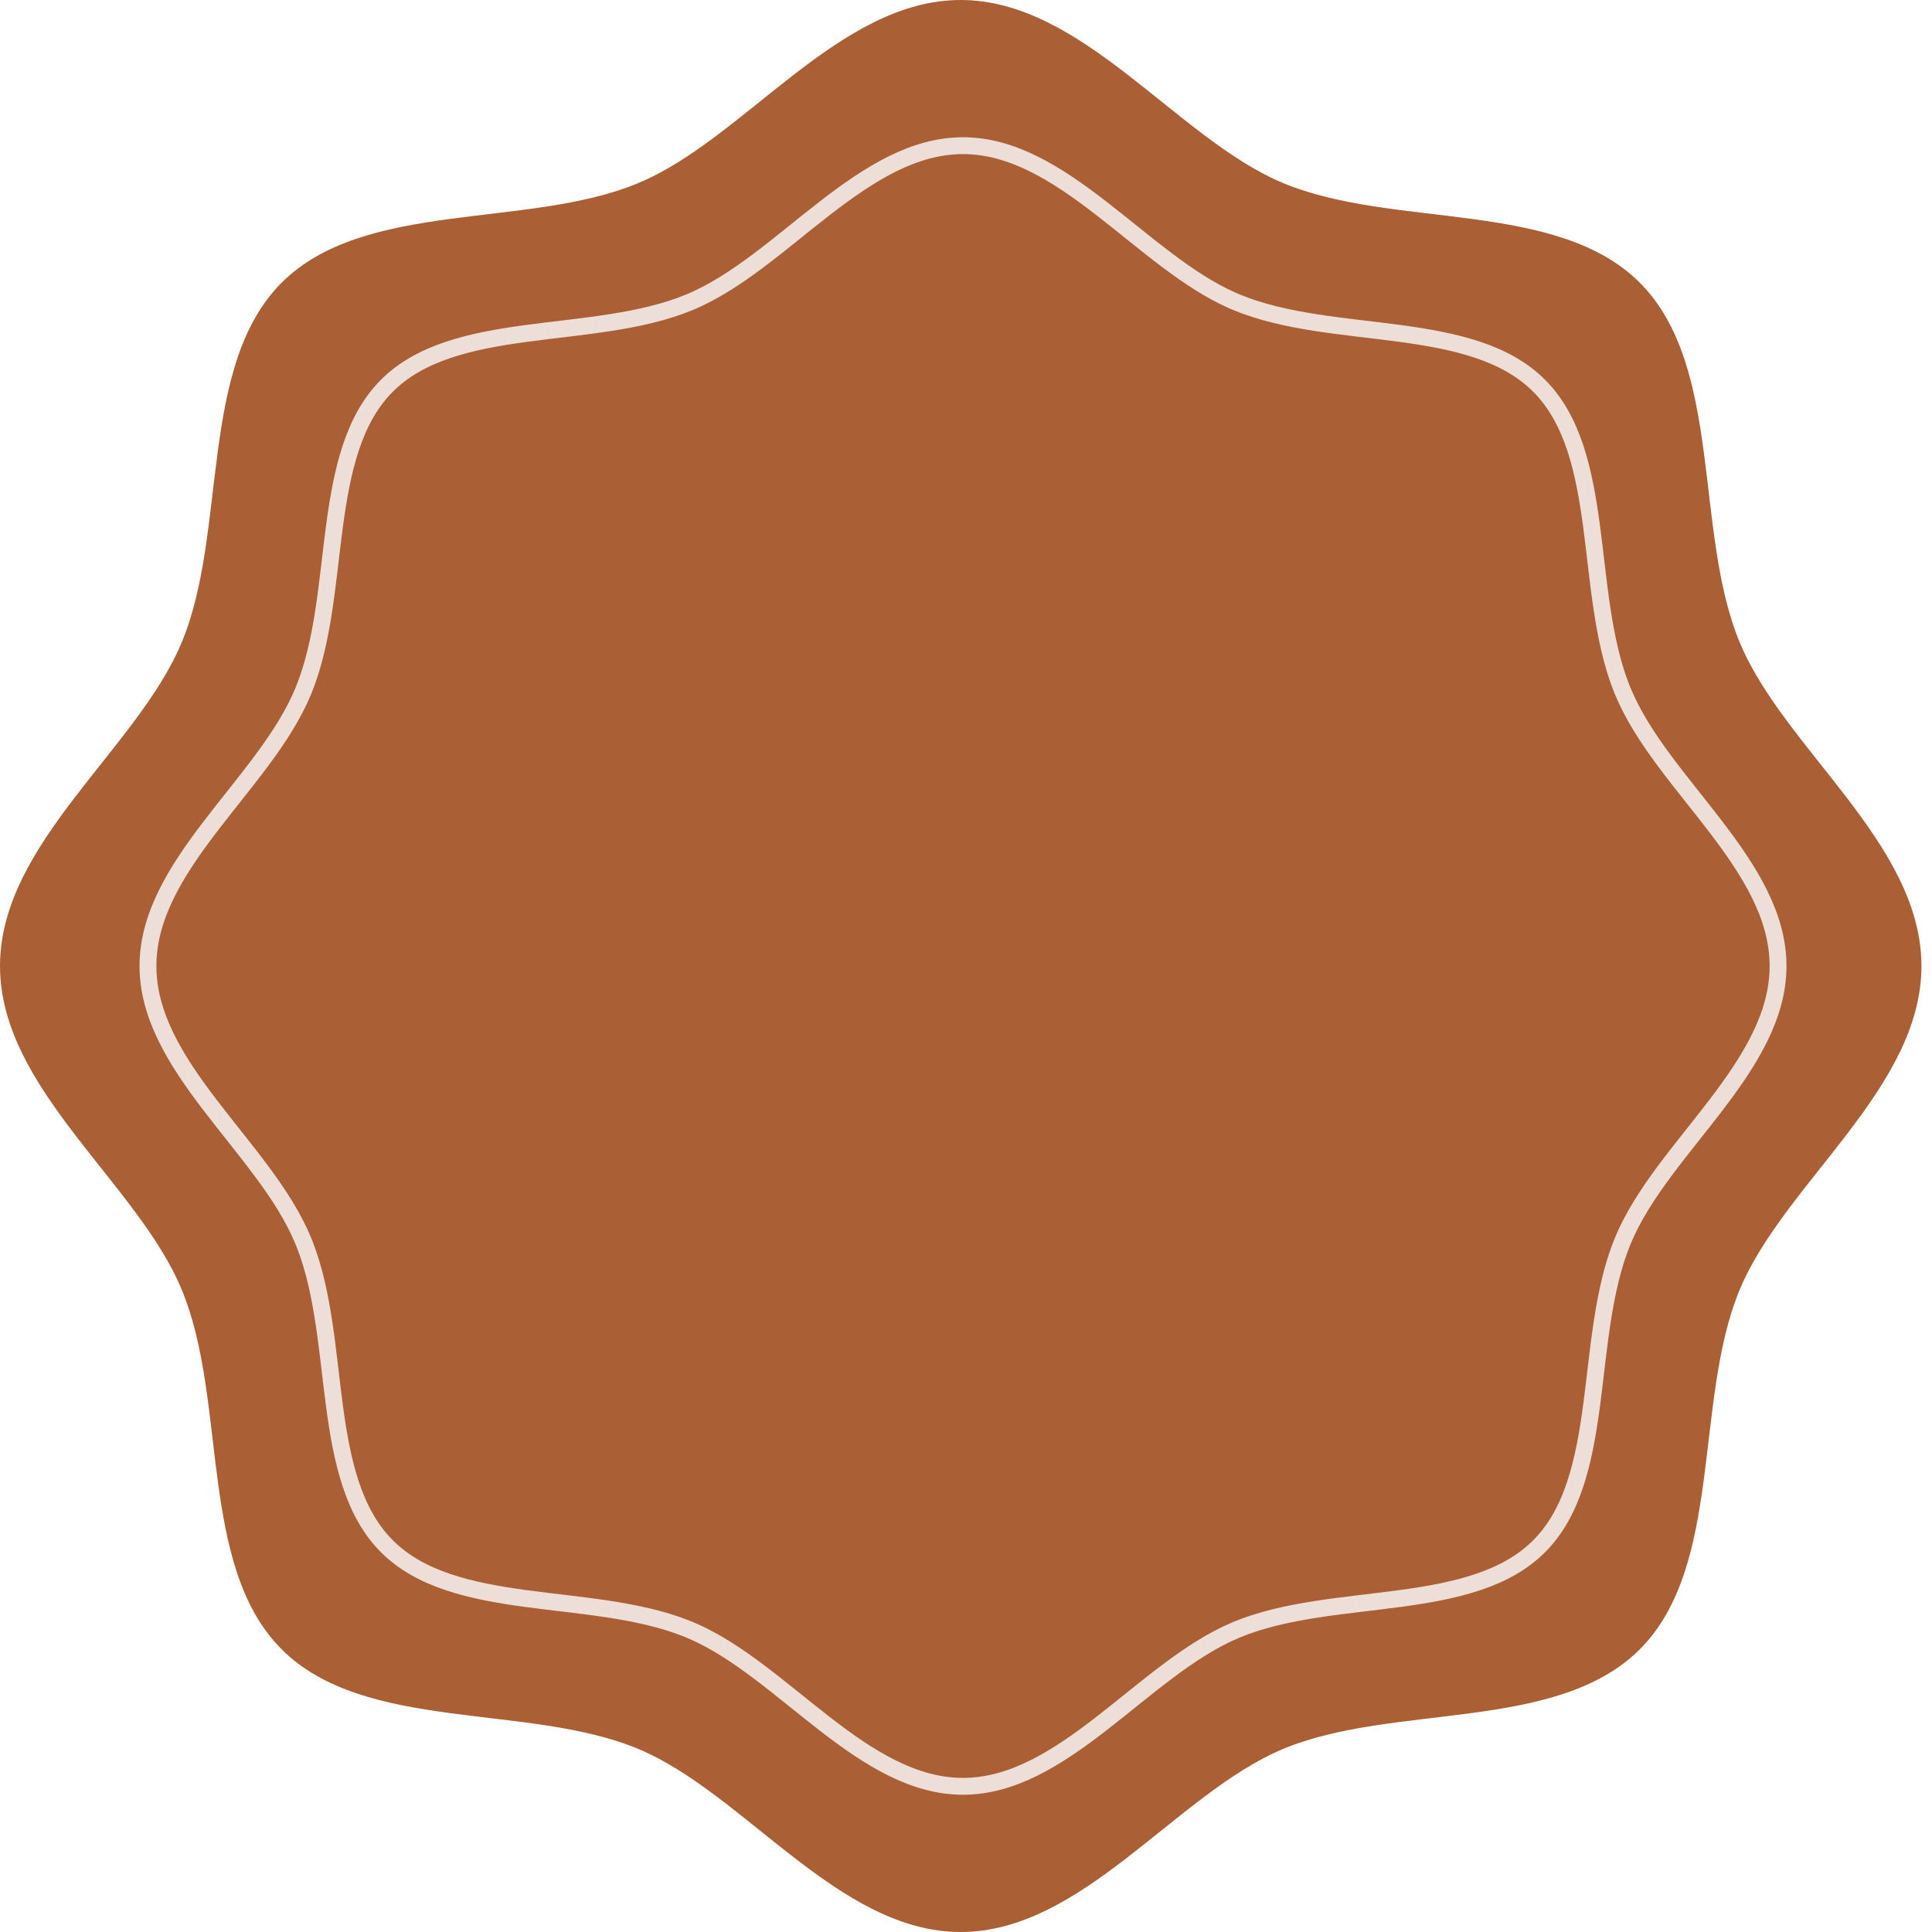 <?xml version="1.0" encoding="UTF-8"?> <svg xmlns="http://www.w3.org/2000/svg" width="180" height="180" viewBox="0 0 180 180" fill="none"><path d="M89.503 0C100.899 0 109.647 12.933 119.554 17.059C129.825 21.341 145.06 18.579 152.804 26.366C160.549 34.152 157.802 49.47 162.06 59.785C166.164 69.768 179.016 78.553 179.016 90C179.016 101.447 166.164 110.254 162.06 120.214C157.802 130.541 160.538 145.859 152.804 153.634C145.071 161.41 129.825 158.659 119.554 162.941C109.625 167.078 100.899 180 89.503 180C78.107 180 69.369 167.078 59.462 162.941C49.192 158.659 33.956 161.421 26.212 153.634C18.468 145.848 21.215 130.541 16.956 120.214C12.852 110.232 0 101.458 0 90C0 78.542 12.852 69.746 16.956 59.785C21.215 49.47 18.479 34.141 26.212 26.366C33.946 18.59 49.192 21.341 59.462 17.059C69.369 12.933 78.118 0 89.503 0Z" fill="#AA6034"></path><path d="M89.717 13.572C94.31 13.572 98.438 16.183 102.594 19.398C104.619 20.965 106.732 22.741 108.771 24.27C110.709 25.725 112.695 27.049 114.759 27.968L115.173 28.147C119.7 30.036 125.333 30.377 130.432 31.065C135.633 31.768 140.305 32.827 143.418 35.96C146.532 39.093 147.586 43.798 148.284 49.033C148.947 54.004 149.285 59.475 151.012 63.948L151.183 64.378C152.099 66.608 153.491 68.745 155.032 70.828C156.552 72.882 158.314 75.005 159.871 77.045C163.063 81.225 165.657 85.377 165.657 90C165.657 94.623 163.063 98.78 159.871 102.963C158.315 105.002 156.551 107.128 155.032 109.18C153.491 111.262 152.099 113.398 151.183 115.623C149.307 120.177 148.966 125.843 148.28 130.974C147.581 136.209 146.527 140.911 143.418 144.04C140.31 147.168 135.639 148.227 130.436 148.931C125.336 149.621 119.7 149.964 115.173 151.852C112.956 152.777 110.831 154.181 108.762 155.733C106.722 157.263 104.612 159.038 102.587 160.605C98.434 163.819 94.31 166.427 89.717 166.427C85.123 166.427 80.997 163.819 76.844 160.605C74.82 159.039 72.707 157.263 70.671 155.734C68.733 154.279 66.748 152.954 64.685 152.032L64.27 151.853L63.843 151.68C59.392 149.942 53.95 149.603 49.011 148.935C43.809 148.233 39.137 147.172 36.024 144.04C32.91 140.906 31.857 136.204 31.158 130.97C30.495 126.001 30.158 120.53 28.432 116.052L28.26 115.623C27.344 113.393 25.951 111.256 24.41 109.174C22.891 107.121 21.129 104.997 19.572 102.959C16.38 98.78 13.785 94.627 13.785 90C13.785 85.372 16.38 81.215 19.572 77.034C21.129 74.995 22.891 72.869 24.41 70.818C25.951 68.737 27.344 66.603 28.26 64.378C30.136 59.828 30.476 54.162 31.162 49.029C31.862 43.793 32.915 39.089 36.024 35.96C39.133 32.832 43.804 31.772 49.008 31.068C54.107 30.378 59.743 30.035 64.269 28.146C66.482 27.224 68.605 25.822 70.673 24.27C72.711 22.741 74.822 20.966 76.848 19.398C81.002 16.183 85.128 13.572 89.717 13.572Z" fill="#AA6034" stroke="#EDDFD7" stroke-width="1.57"></path></svg> 